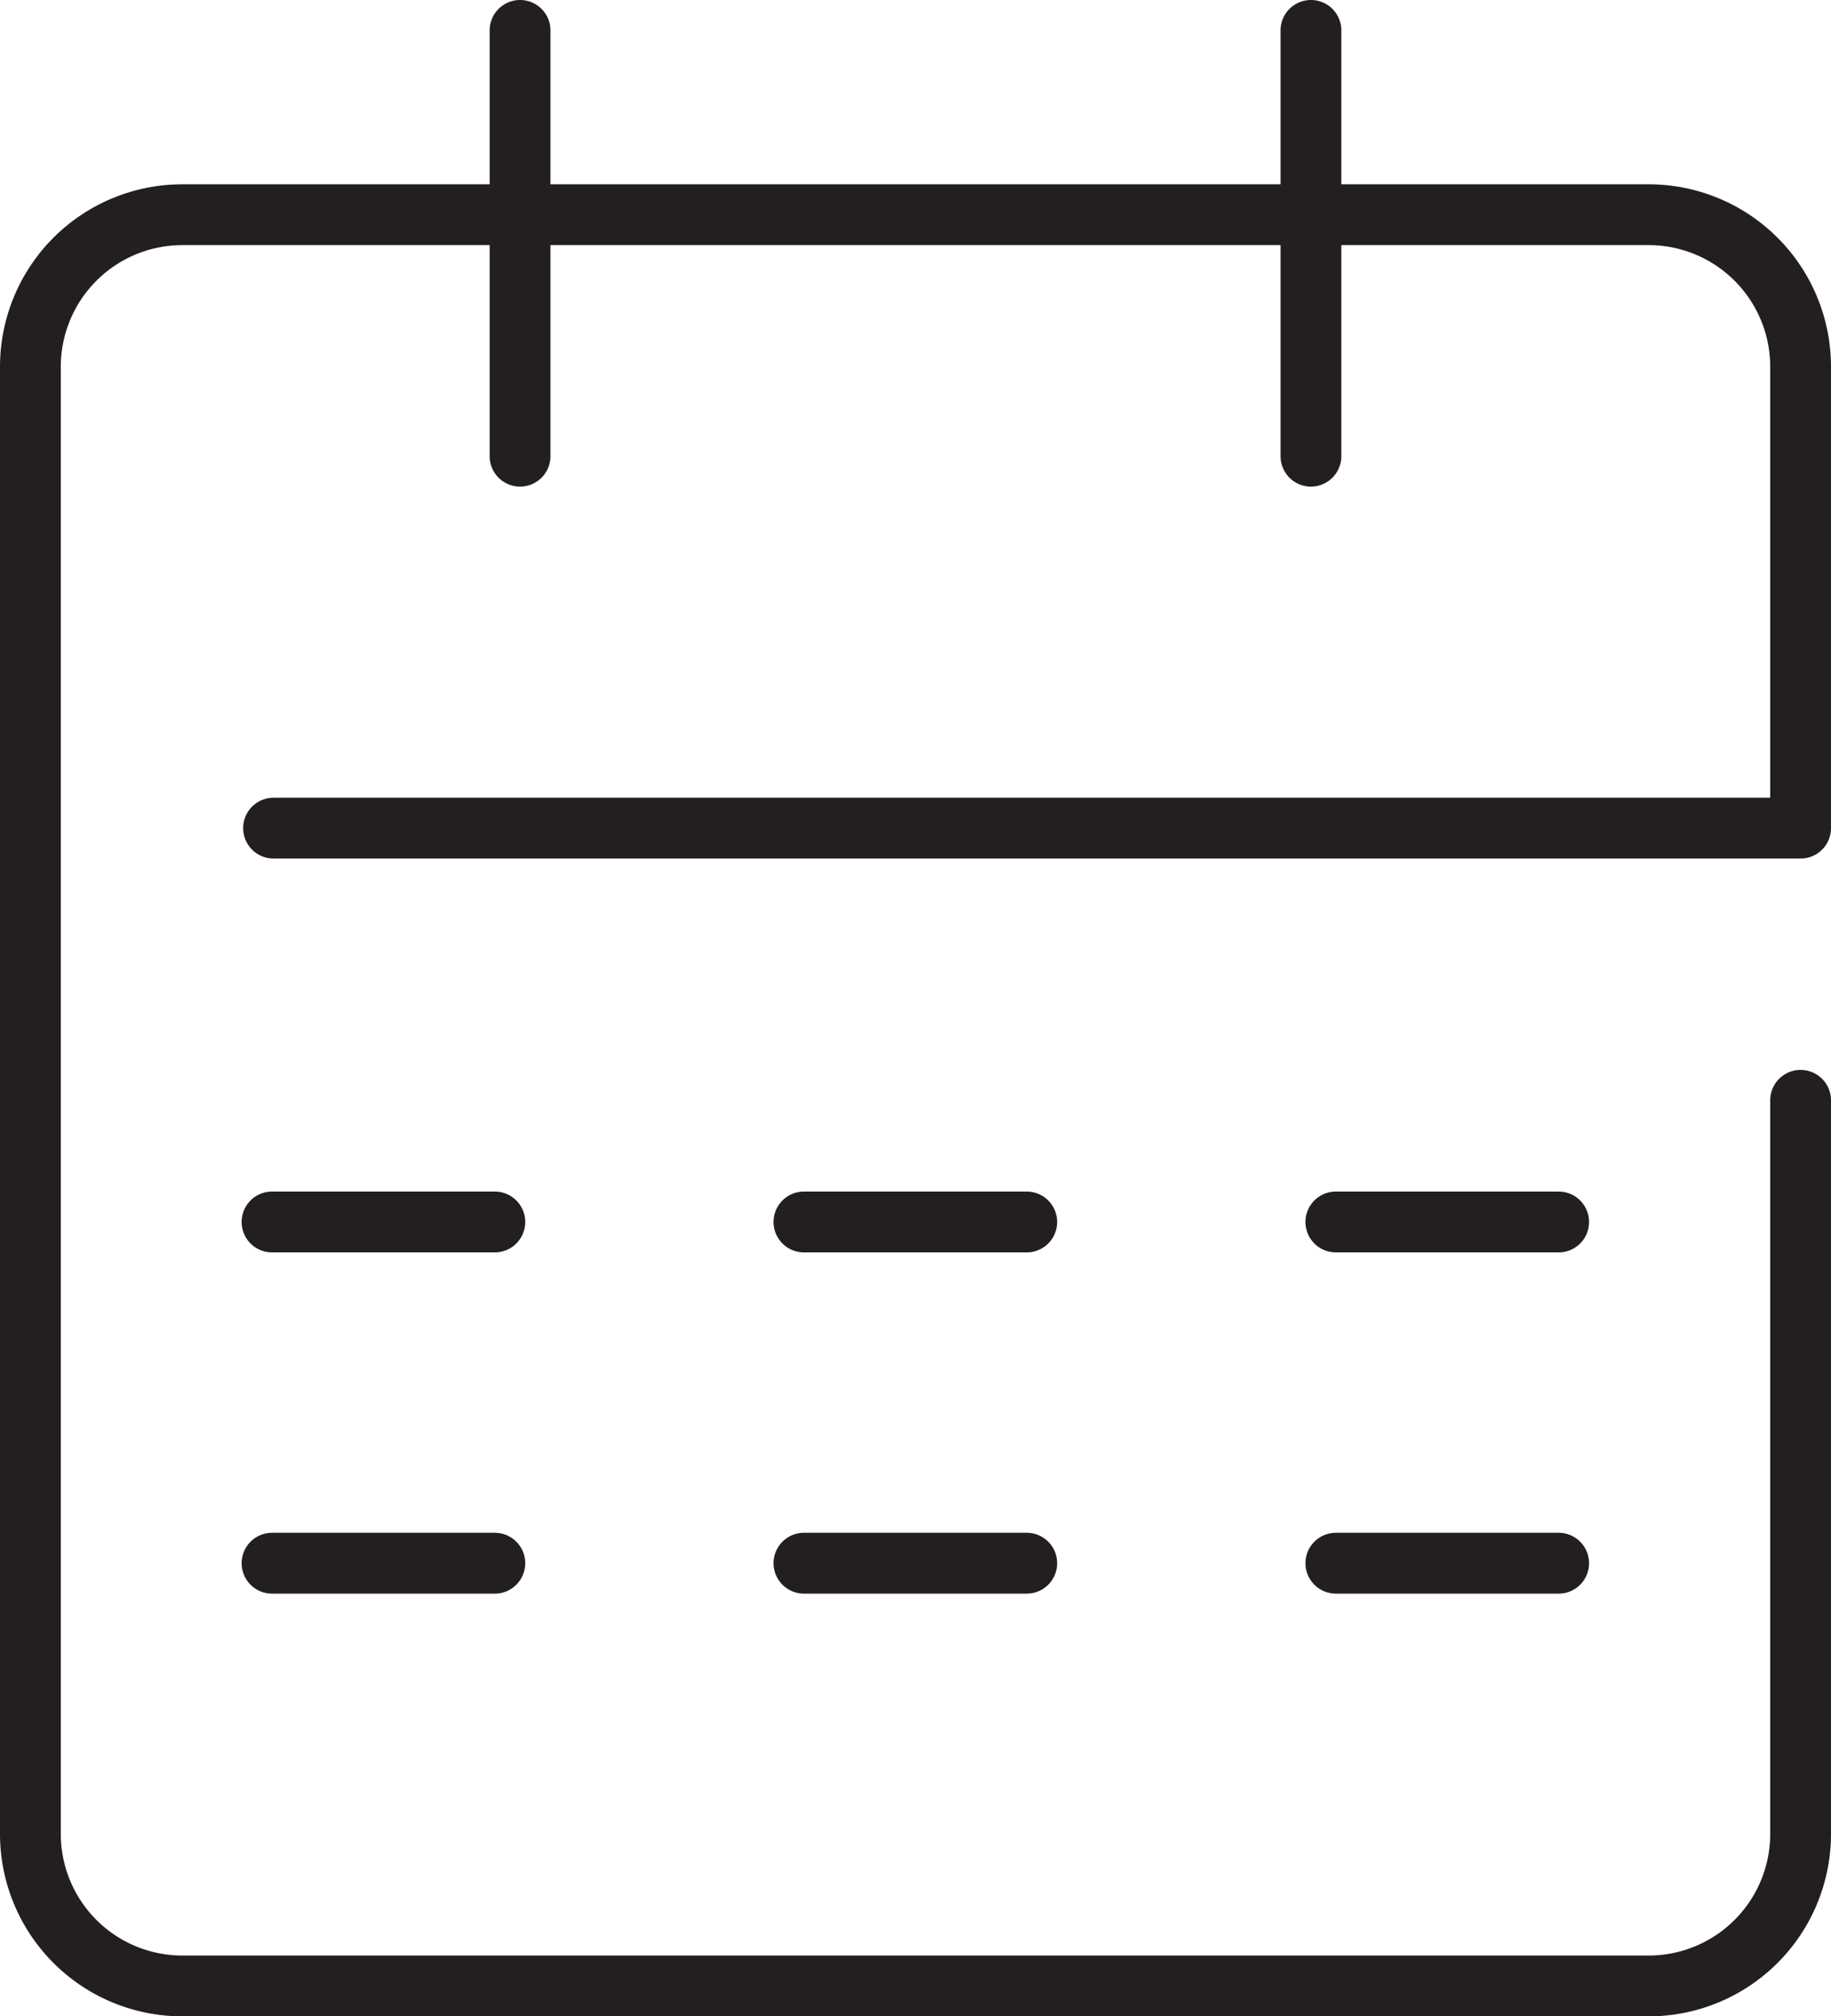 <svg id="Layer_1" data-name="Layer 1" xmlns="http://www.w3.org/2000/svg" viewBox="0 0 60.24 66.3"><defs><style>.cls-1{fill:#231f20;}</style></defs><title>BH_Icon_Events</title><path class="cls-1" d="M54.62,66.65H6.38a6,6,0,0,1-6-6V12.41a6,6,0,0,1,6-6H54.62a6,6,0,0,1,6,6V27.58a1,1,0,0,1-1,1H9.38a1,1,0,1,1,0-2H58.62V12.41a4,4,0,0,0-4-4H6.38a4,4,0,0,0-4,4V60.65a4,4,0,0,0,4,4H54.62a4,4,0,0,0,4-4V36.53a1,1,0,0,1,2,0V60.65A6,6,0,0,1,54.62,66.65Z" transform="translate(-0.38 -0.35)"/><path class="cls-1" d="M17.49,16.35a1,1,0,0,1-1-1v-14a1,1,0,0,1,2,0v14A1,1,0,0,1,17.49,16.35Z" transform="translate(-0.38 -0.35)"/><path class="cls-1" d="M43.51,16.35a1,1,0,0,1-1-1v-14a1,1,0,0,1,2,0v14A1,1,0,0,1,43.51,16.35Z" transform="translate(-0.38 -0.35)"/><path class="cls-1" d="M16.67,41.53H9.33a1,1,0,0,1,0-2h7.33a1,1,0,0,1,0,2Z" transform="translate(-0.38 -0.35)"/><path class="cls-1" d="M16.67,52.75H9.33a1,1,0,0,1,0-2h7.33a1,1,0,0,1,0,2Z" transform="translate(-0.38 -0.35)"/><path class="cls-1" d="M34.17,41.53H26.83a1,1,0,0,1,0-2h7.33a1,1,0,1,1,0,2Z" transform="translate(-0.38 -0.35)"/><path class="cls-1" d="M34.17,52.75H26.83a1,1,0,0,1,0-2h7.33a1,1,0,1,1,0,2Z" transform="translate(-0.38 -0.35)"/><path class="cls-1" d="M51.67,41.53H44.33a1,1,0,0,1,0-2h7.33a1,1,0,1,1,0,2Z" transform="translate(-0.38 -0.35)"/><path class="cls-1" d="M51.67,52.75H44.33a1,1,0,0,1,0-2h7.33a1,1,0,1,1,0,2Z" transform="translate(-0.38 -0.35)"/></svg>
